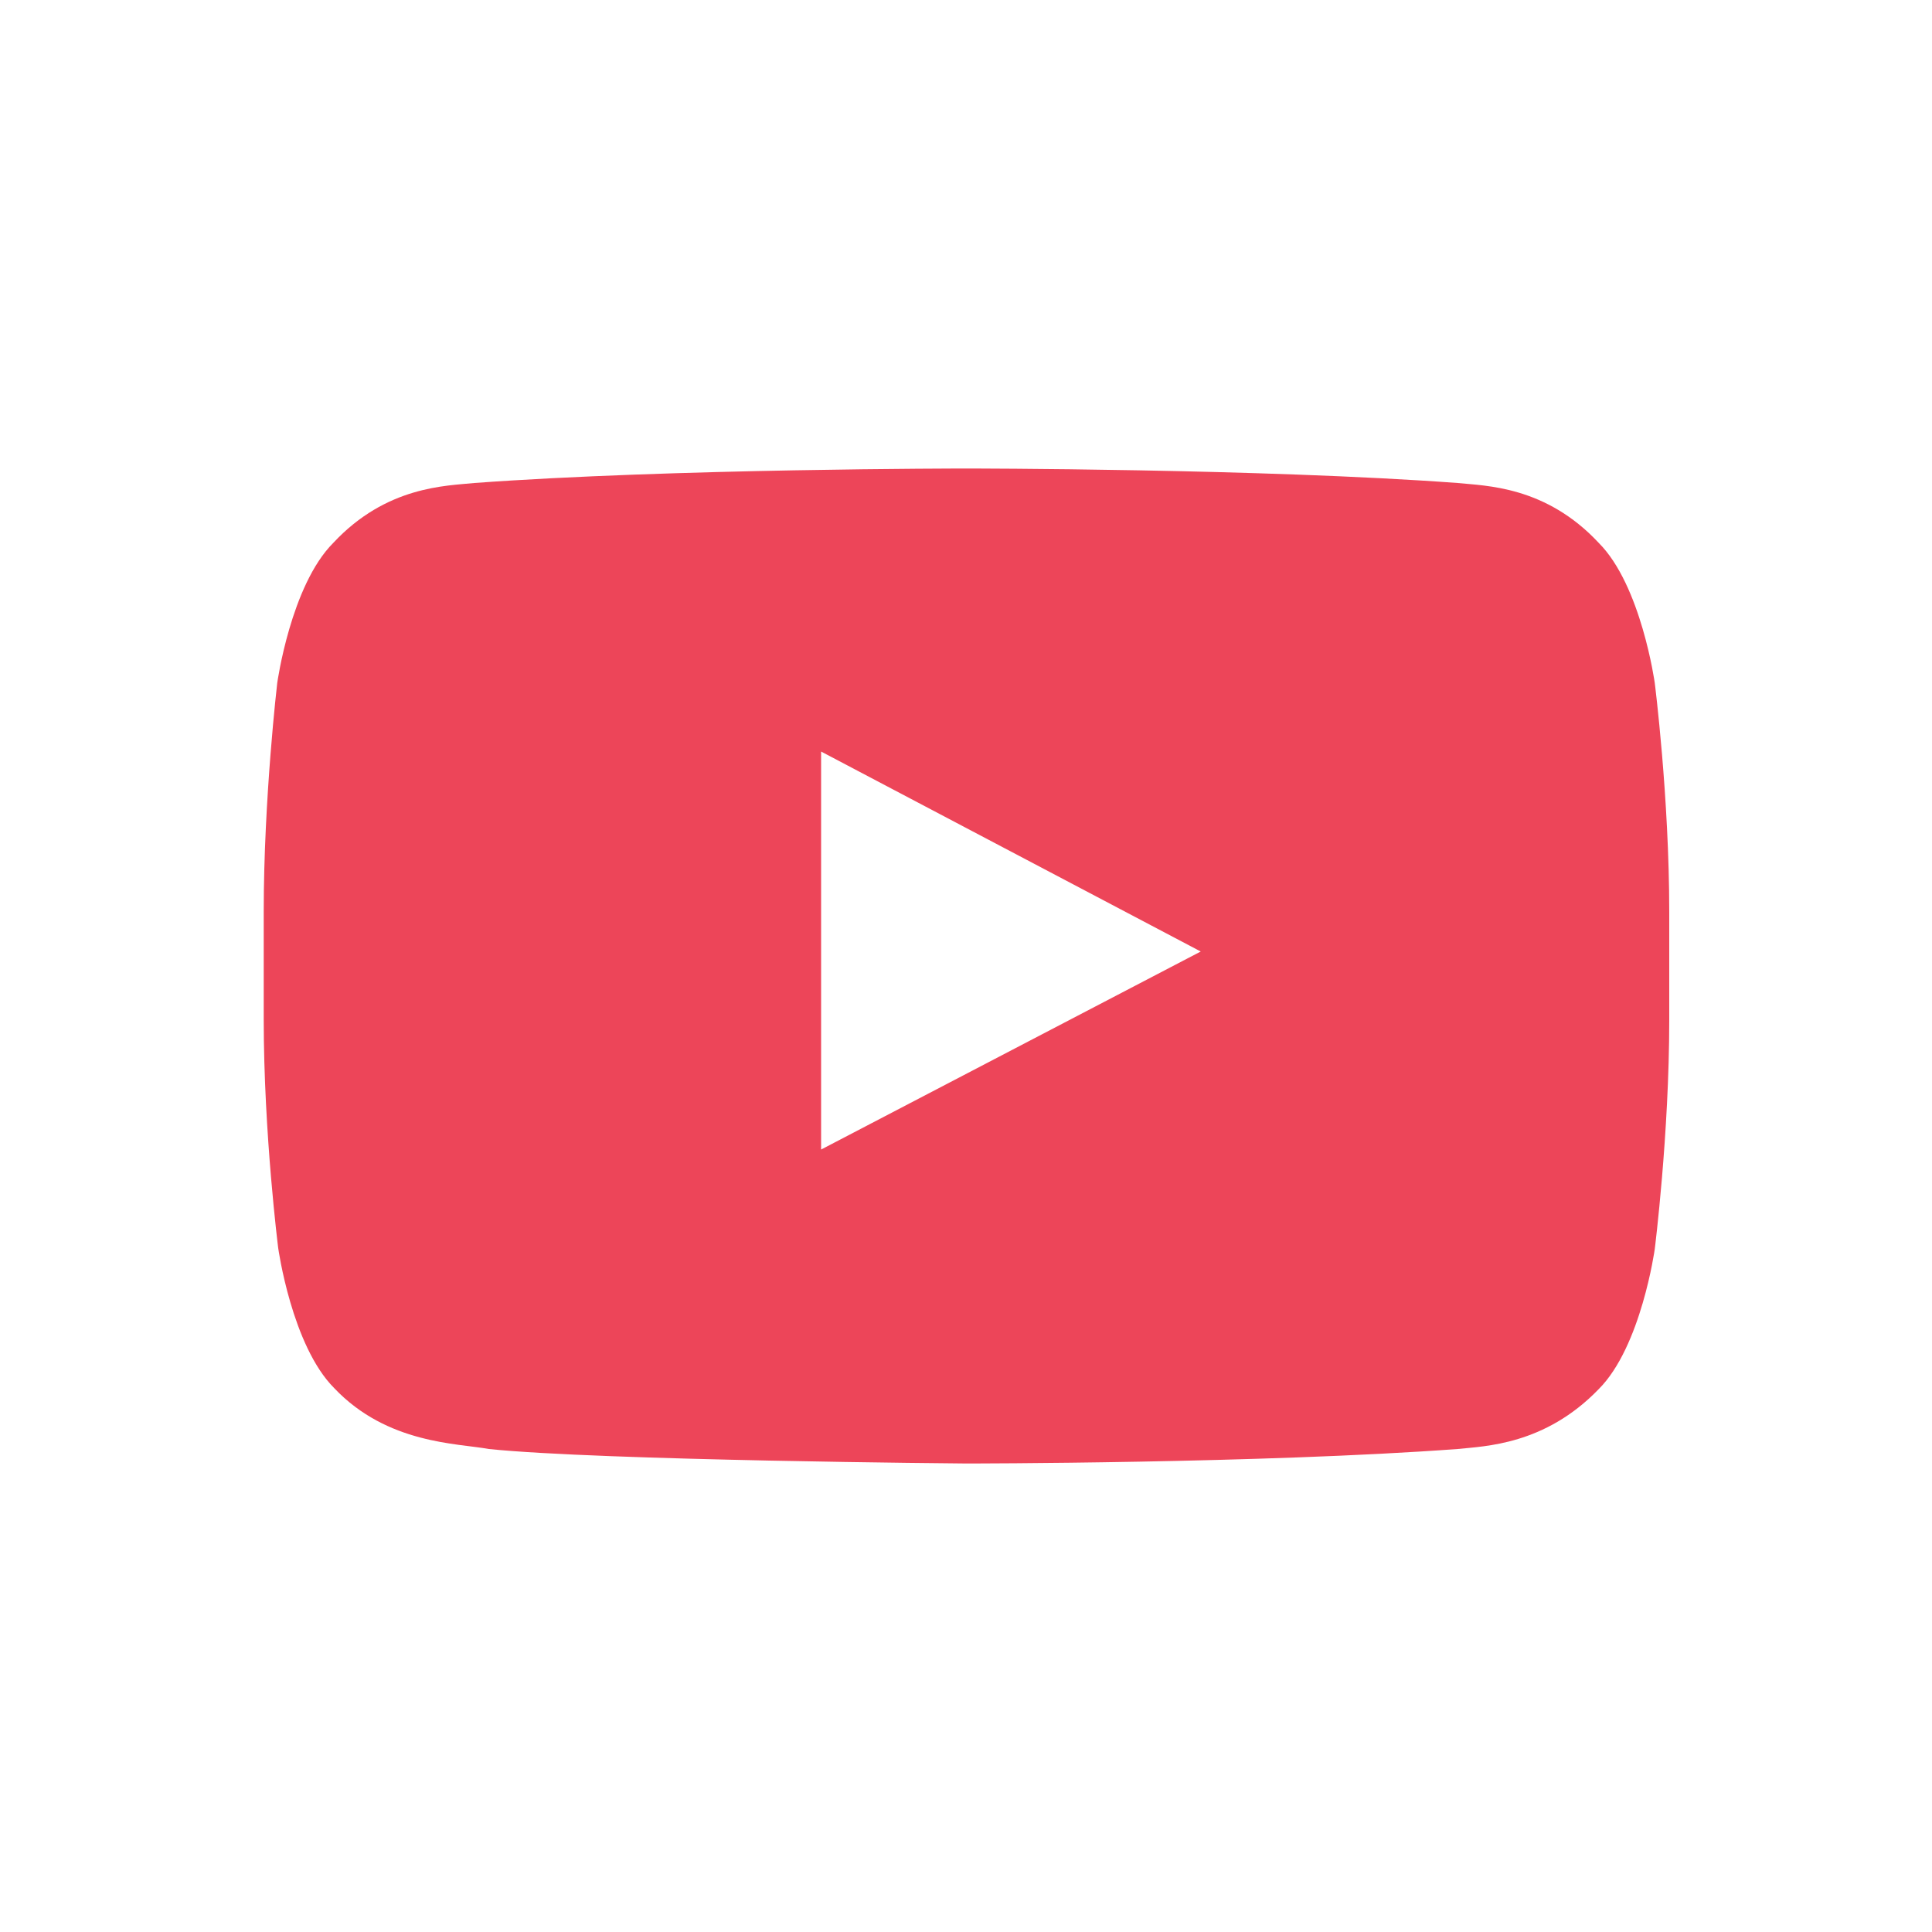 <?xml version="1.0" encoding="utf-8"?>
<!-- Generator: Adobe Illustrator 23.0.3, SVG Export Plug-In . SVG Version: 6.00 Build 0)  -->
<svg version="1.1" id="Ebene_1" xmlns="http://www.w3.org/2000/svg" xmlns:xlink="http://www.w3.org/1999/xlink" x="0px" y="0px"
	 viewBox="0 0 20 20" style="enable-background:new 0 0 20 20;" xml:space="preserve">
<style type="text/css">
	.st0{fill:#ed4559;}
</style>
<g id="Youtube_1_">
	<g>
		<path class="st0" d="M16.55,5.62C16,5.03,15.38,5.03,15.09,5C13.06,4.85,10,4.85,10,4.85H10c0,0-3.05,0-5.09,0.15
			C4.62,5.03,4,5.03,3.45,5.62C3.01,6.06,2.87,7.07,2.87,7.07S2.73,8.26,2.73,9.44v1.11c0,1.19,0.15,2.37,0.15,2.37
			s0.14,1.01,0.58,1.45c0.55,0.58,1.28,0.57,1.6,0.63C6.22,15.12,10,15.15,10,15.15s3.06,0,5.09-0.15c0.28-0.03,0.9-0.04,1.46-0.62
			c0.44-0.44,0.58-1.45,0.58-1.45s0.15-1.19,0.15-2.37V9.44c0-1.19-0.15-2.37-0.15-2.37S16.99,6.06,16.55,5.62z M8.5,11.9l0-4.12
			l3.93,2.07L8.5,11.9z"/>
	</g>
</g>
</svg>
